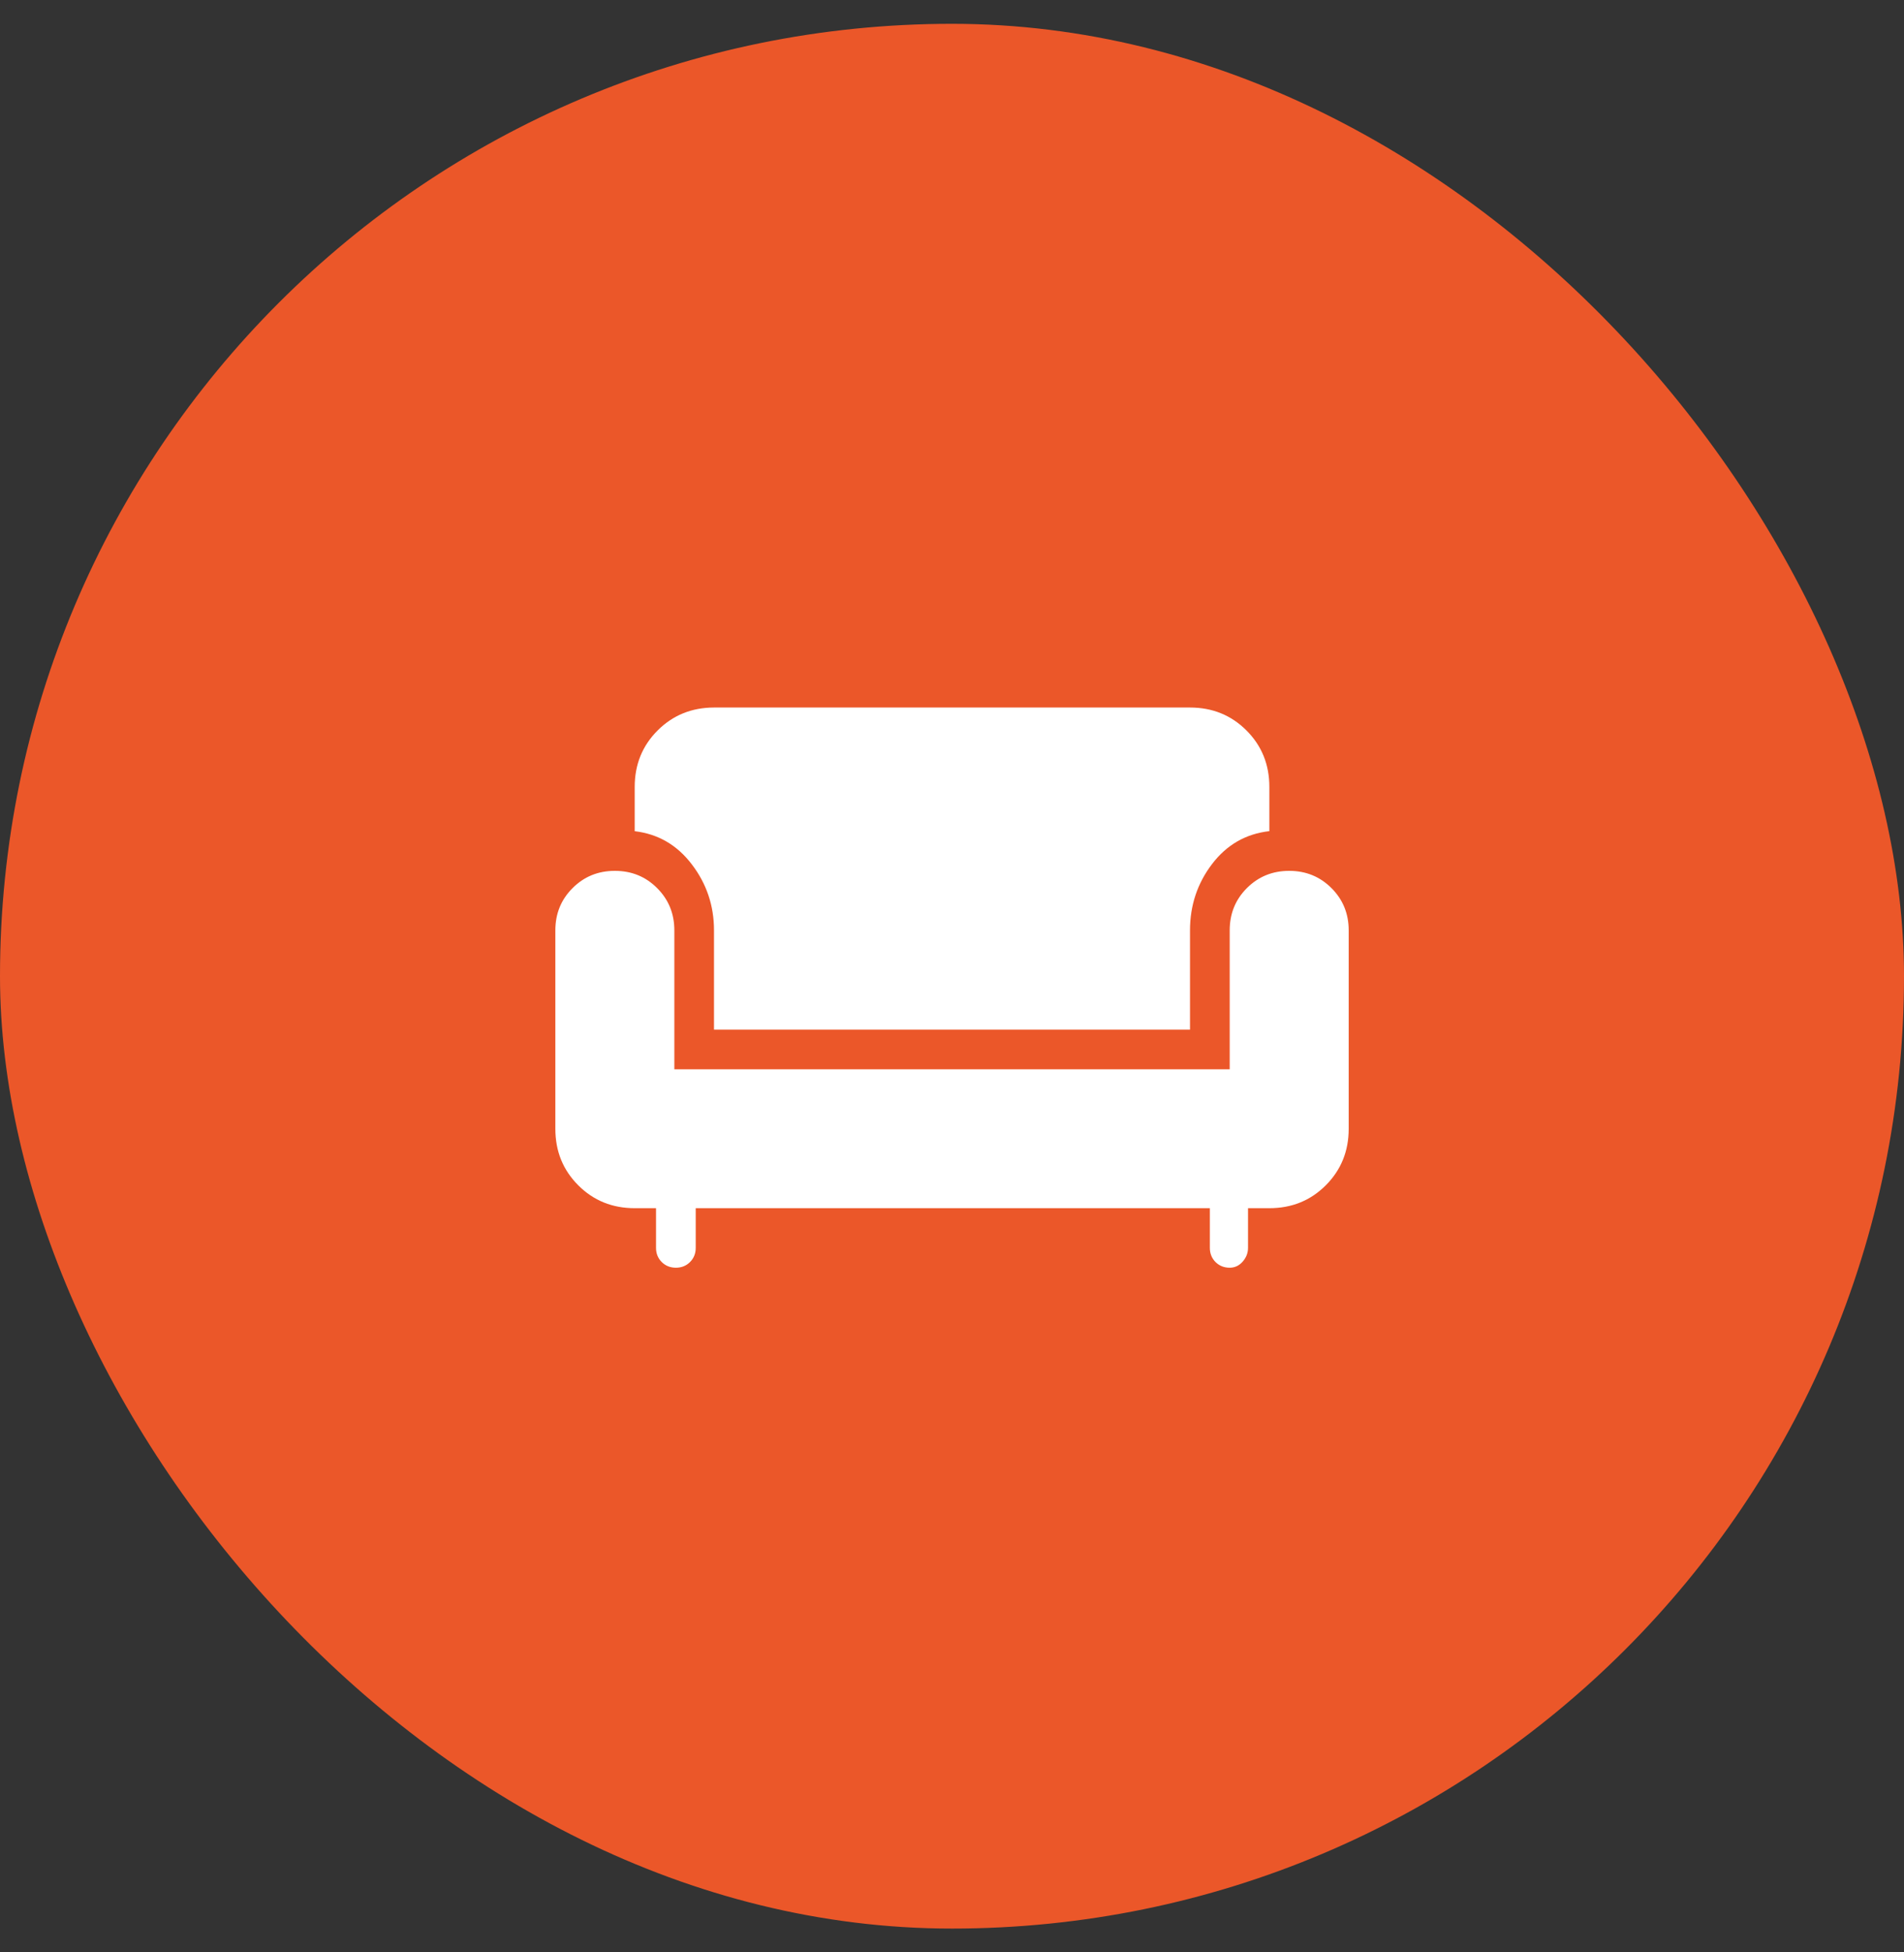 <svg width="40" height="41" viewBox="0 0 40 41" fill="none" xmlns="http://www.w3.org/2000/svg">
<rect x="0" y="0" width="40" height="41" fill="#333333" stroke="none"/>
<rect y="0.5" width="40" height="40" rx="20" fill="#EB5729"/>
<path d="M14.2 26.622C14.081 26.622 13.981 26.582 13.902 26.503C13.822 26.423 13.782 26.324 13.782 26.205V25.372H13.334C12.864 25.372 12.468 25.212 12.148 24.891C11.827 24.57 11.667 24.175 11.667 23.705V19.538C11.667 19.187 11.787 18.891 12.029 18.65C12.269 18.409 12.565 18.288 12.917 18.288C13.269 18.288 13.565 18.409 13.805 18.65C14.046 18.891 14.167 19.187 14.167 19.538V22.455H25.834V19.538C25.834 19.187 25.954 18.891 26.195 18.65C26.436 18.409 26.732 18.288 27.084 18.288C27.435 18.288 27.731 18.409 27.972 18.65C28.213 18.891 28.334 19.187 28.334 19.538V23.705C28.334 24.175 28.173 24.57 27.853 24.891C27.532 25.212 27.137 25.372 26.667 25.372H26.219V26.205C26.219 26.313 26.181 26.409 26.107 26.494C26.032 26.579 25.941 26.622 25.834 26.622C25.715 26.622 25.616 26.582 25.536 26.503C25.457 26.423 25.417 26.323 25.417 26.205V25.372H14.616V26.205C14.616 26.324 14.576 26.423 14.496 26.503C14.417 26.582 14.318 26.622 14.2 26.622ZM15 21.622V19.538C15 19.021 14.845 18.558 14.534 18.152C14.225 17.745 13.824 17.513 13.334 17.455V16.526C13.334 16.056 13.494 15.661 13.815 15.34C14.135 15.02 14.53 14.859 15 14.858H25C25.47 14.858 25.866 15.019 26.186 15.339C26.507 15.66 26.667 16.055 26.667 16.525V17.454C26.173 17.51 25.772 17.74 25.464 18.144C25.155 18.549 25 19.014 25 19.538V21.622H15Z" fill="white"/>
</svg>
